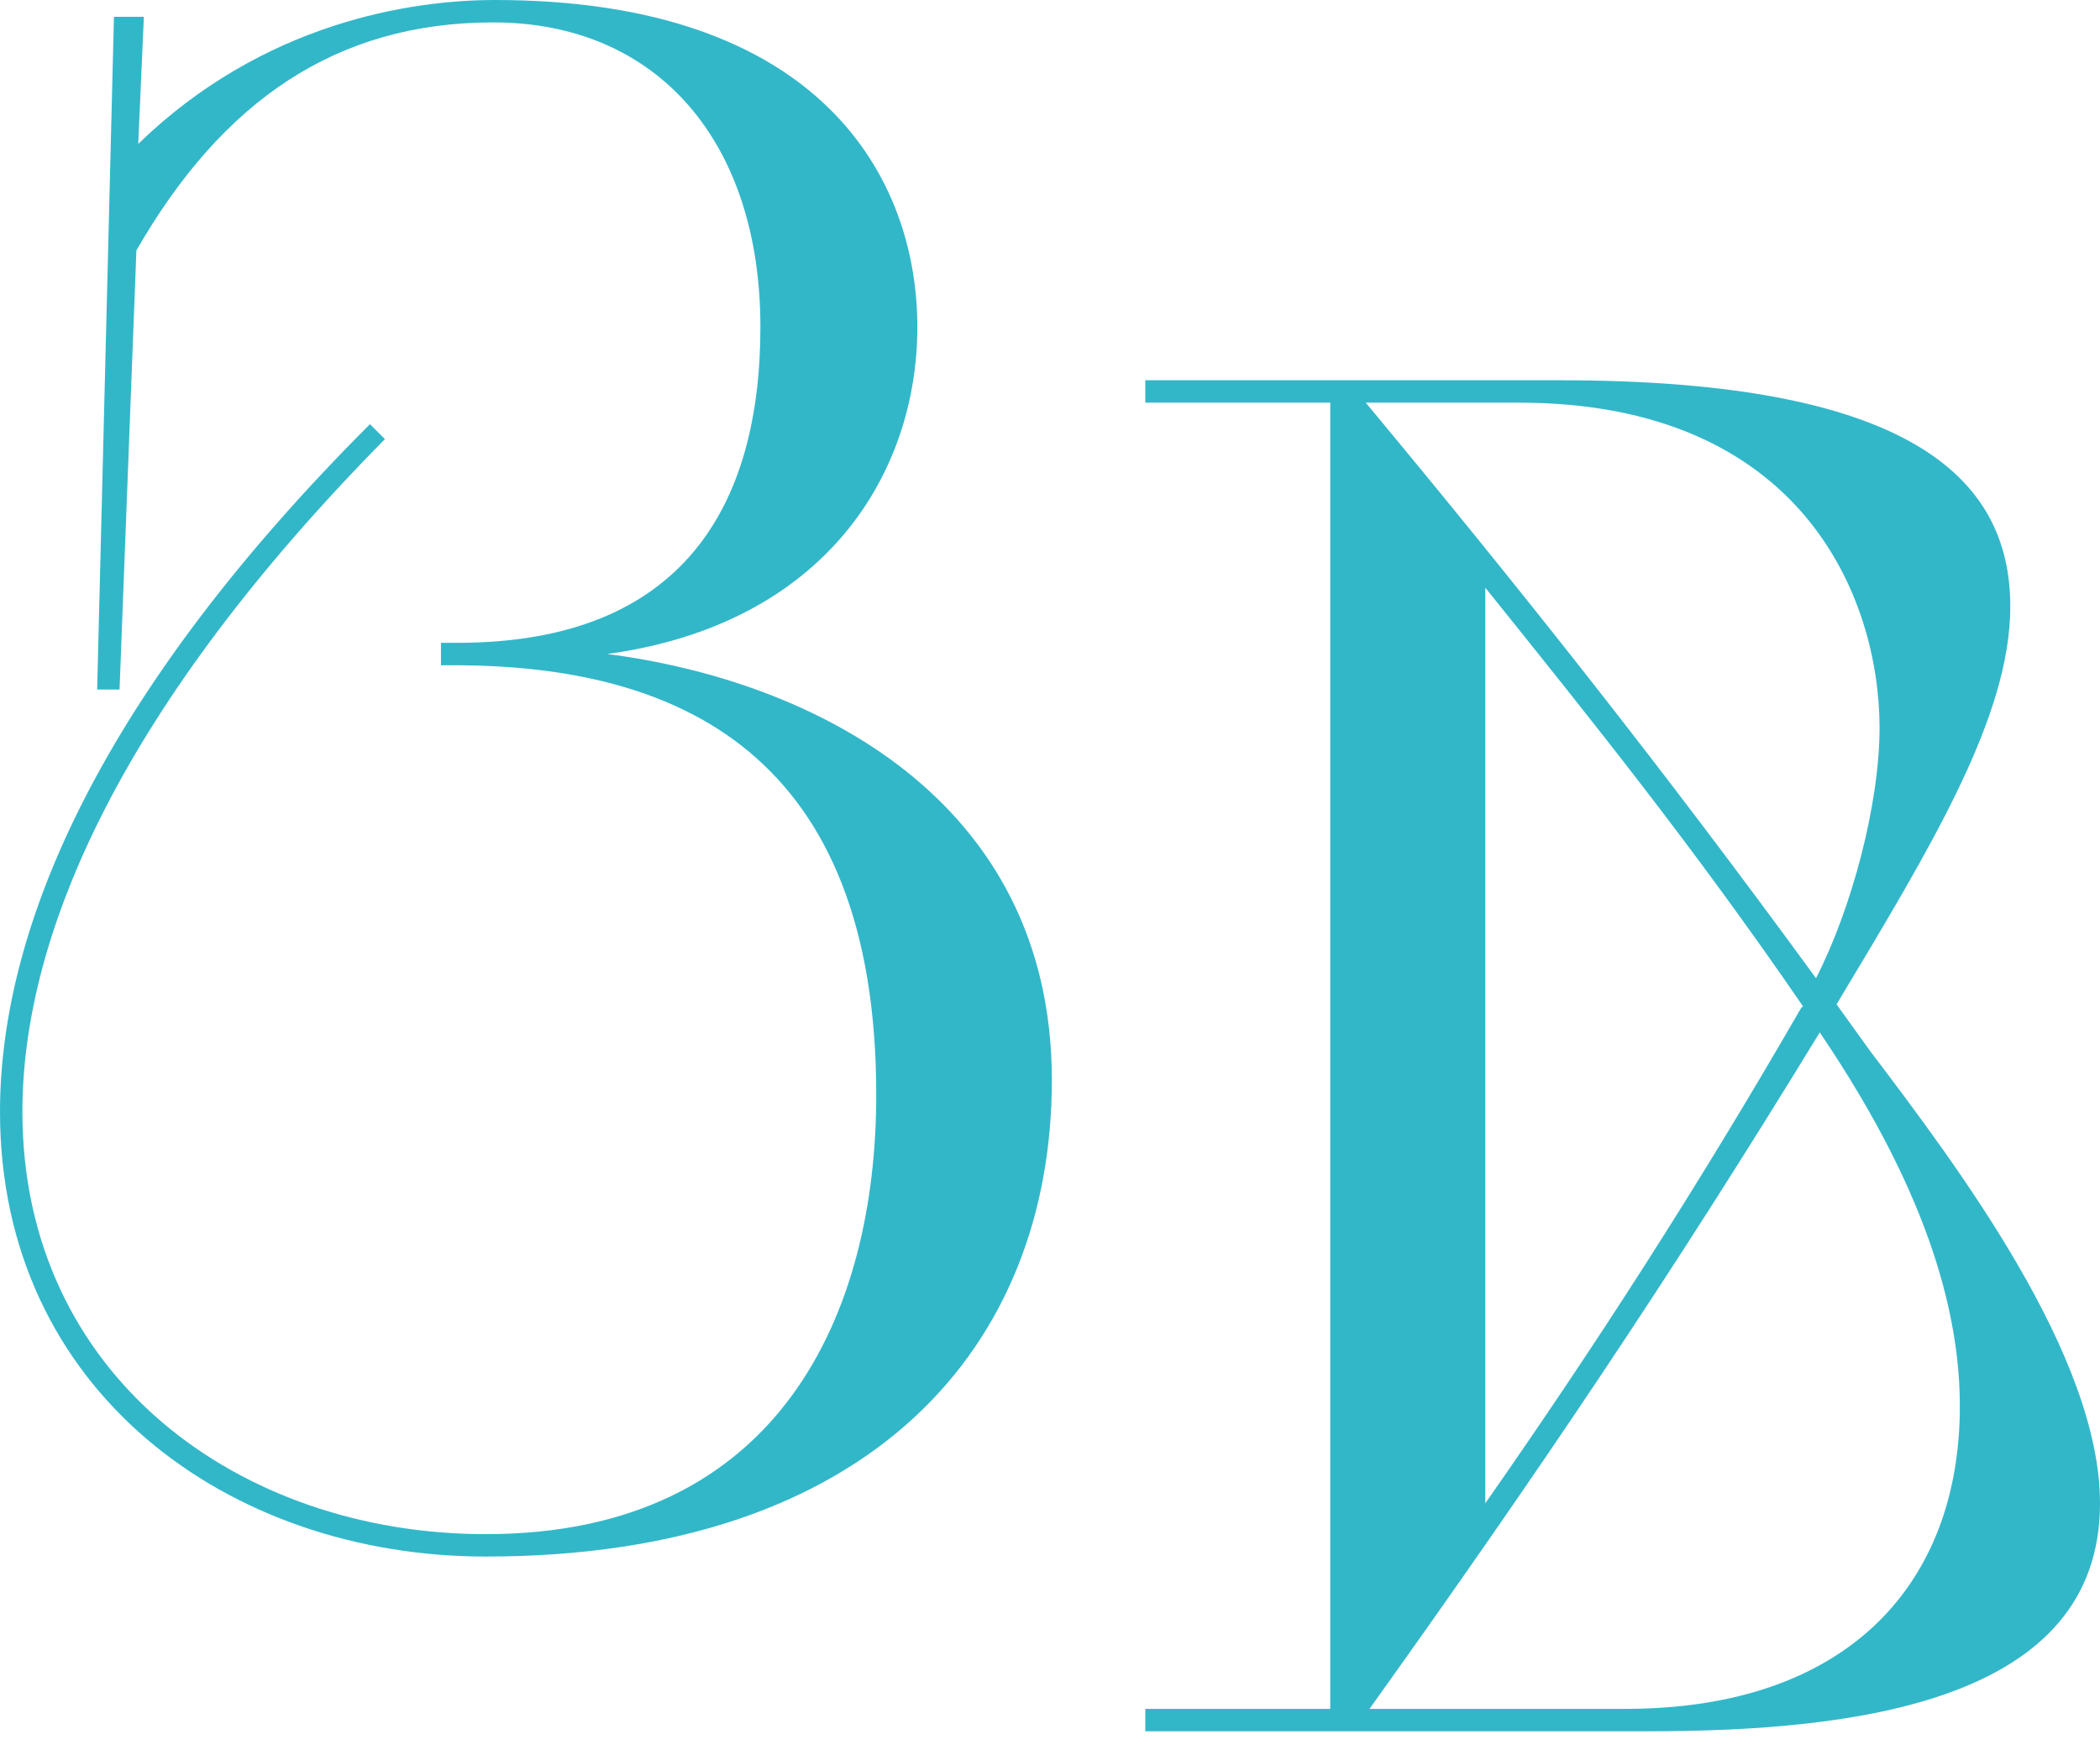 <?xml version="1.0" encoding="UTF-8"?> <svg xmlns="http://www.w3.org/2000/svg" width="42" height="35" viewBox="0 0 42 35" fill="none"><path d="M1.943 13.788L2.279 0.336H2.877L2.765 2.877C5.269 0.448 8.221 0 9.902 0C16.404 0 18.347 3.55 18.347 6.539C18.347 9.454 16.516 12.48 12.144 13.078C16.217 13.601 21.037 15.956 21.037 21.598C21.037 26.904 17.45 31.126 9.715 31.126C4.559 31.126 0 27.801 0 22.233C0 18.496 2.055 13.826 7.399 8.482L7.698 8.781C2.466 14.087 0.448 18.646 0.448 22.233C0.448 27.502 4.783 30.678 9.715 30.678C15.619 30.678 17.525 26.231 17.525 21.897C17.525 15.059 13.564 13.303 9.08 13.303H8.819V12.854H9.155C13.676 12.854 15.208 10.089 15.208 6.539C15.208 2.84 13.153 0.448 9.865 0.448C6.726 0.448 4.447 2.018 2.728 5.007L2.391 13.788H1.943Z" fill="#32B7C9"></path><path d="M22.906 34.172H26.605V8.052H22.906V7.604H31.201C38.114 7.604 40.206 9.51 40.206 12.125C40.206 14.33 38.637 16.908 36.731 20.084L37.404 21.019C39.16 23.335 42 27.109 42 30.061C42 34.022 37.142 34.62 32.957 34.62H22.906V34.172ZM32.509 34.172C36.956 34.172 39.197 31.668 39.197 28.118C39.197 25.54 37.964 22.962 36.395 20.645C33.406 25.54 30.678 29.576 27.39 34.172H32.509ZM36.021 20.159L36.059 20.122C33.854 16.908 31.836 14.405 29.706 11.752V30.061C31.874 26.96 33.929 23.784 36.021 20.159ZM30.379 8.052H27.315C30.454 11.826 33.294 15.414 36.32 19.561C37.03 18.179 37.591 16.086 37.591 14.554C37.591 11.976 36.059 8.052 30.379 8.052Z" fill="#32B7C9"></path></svg> 